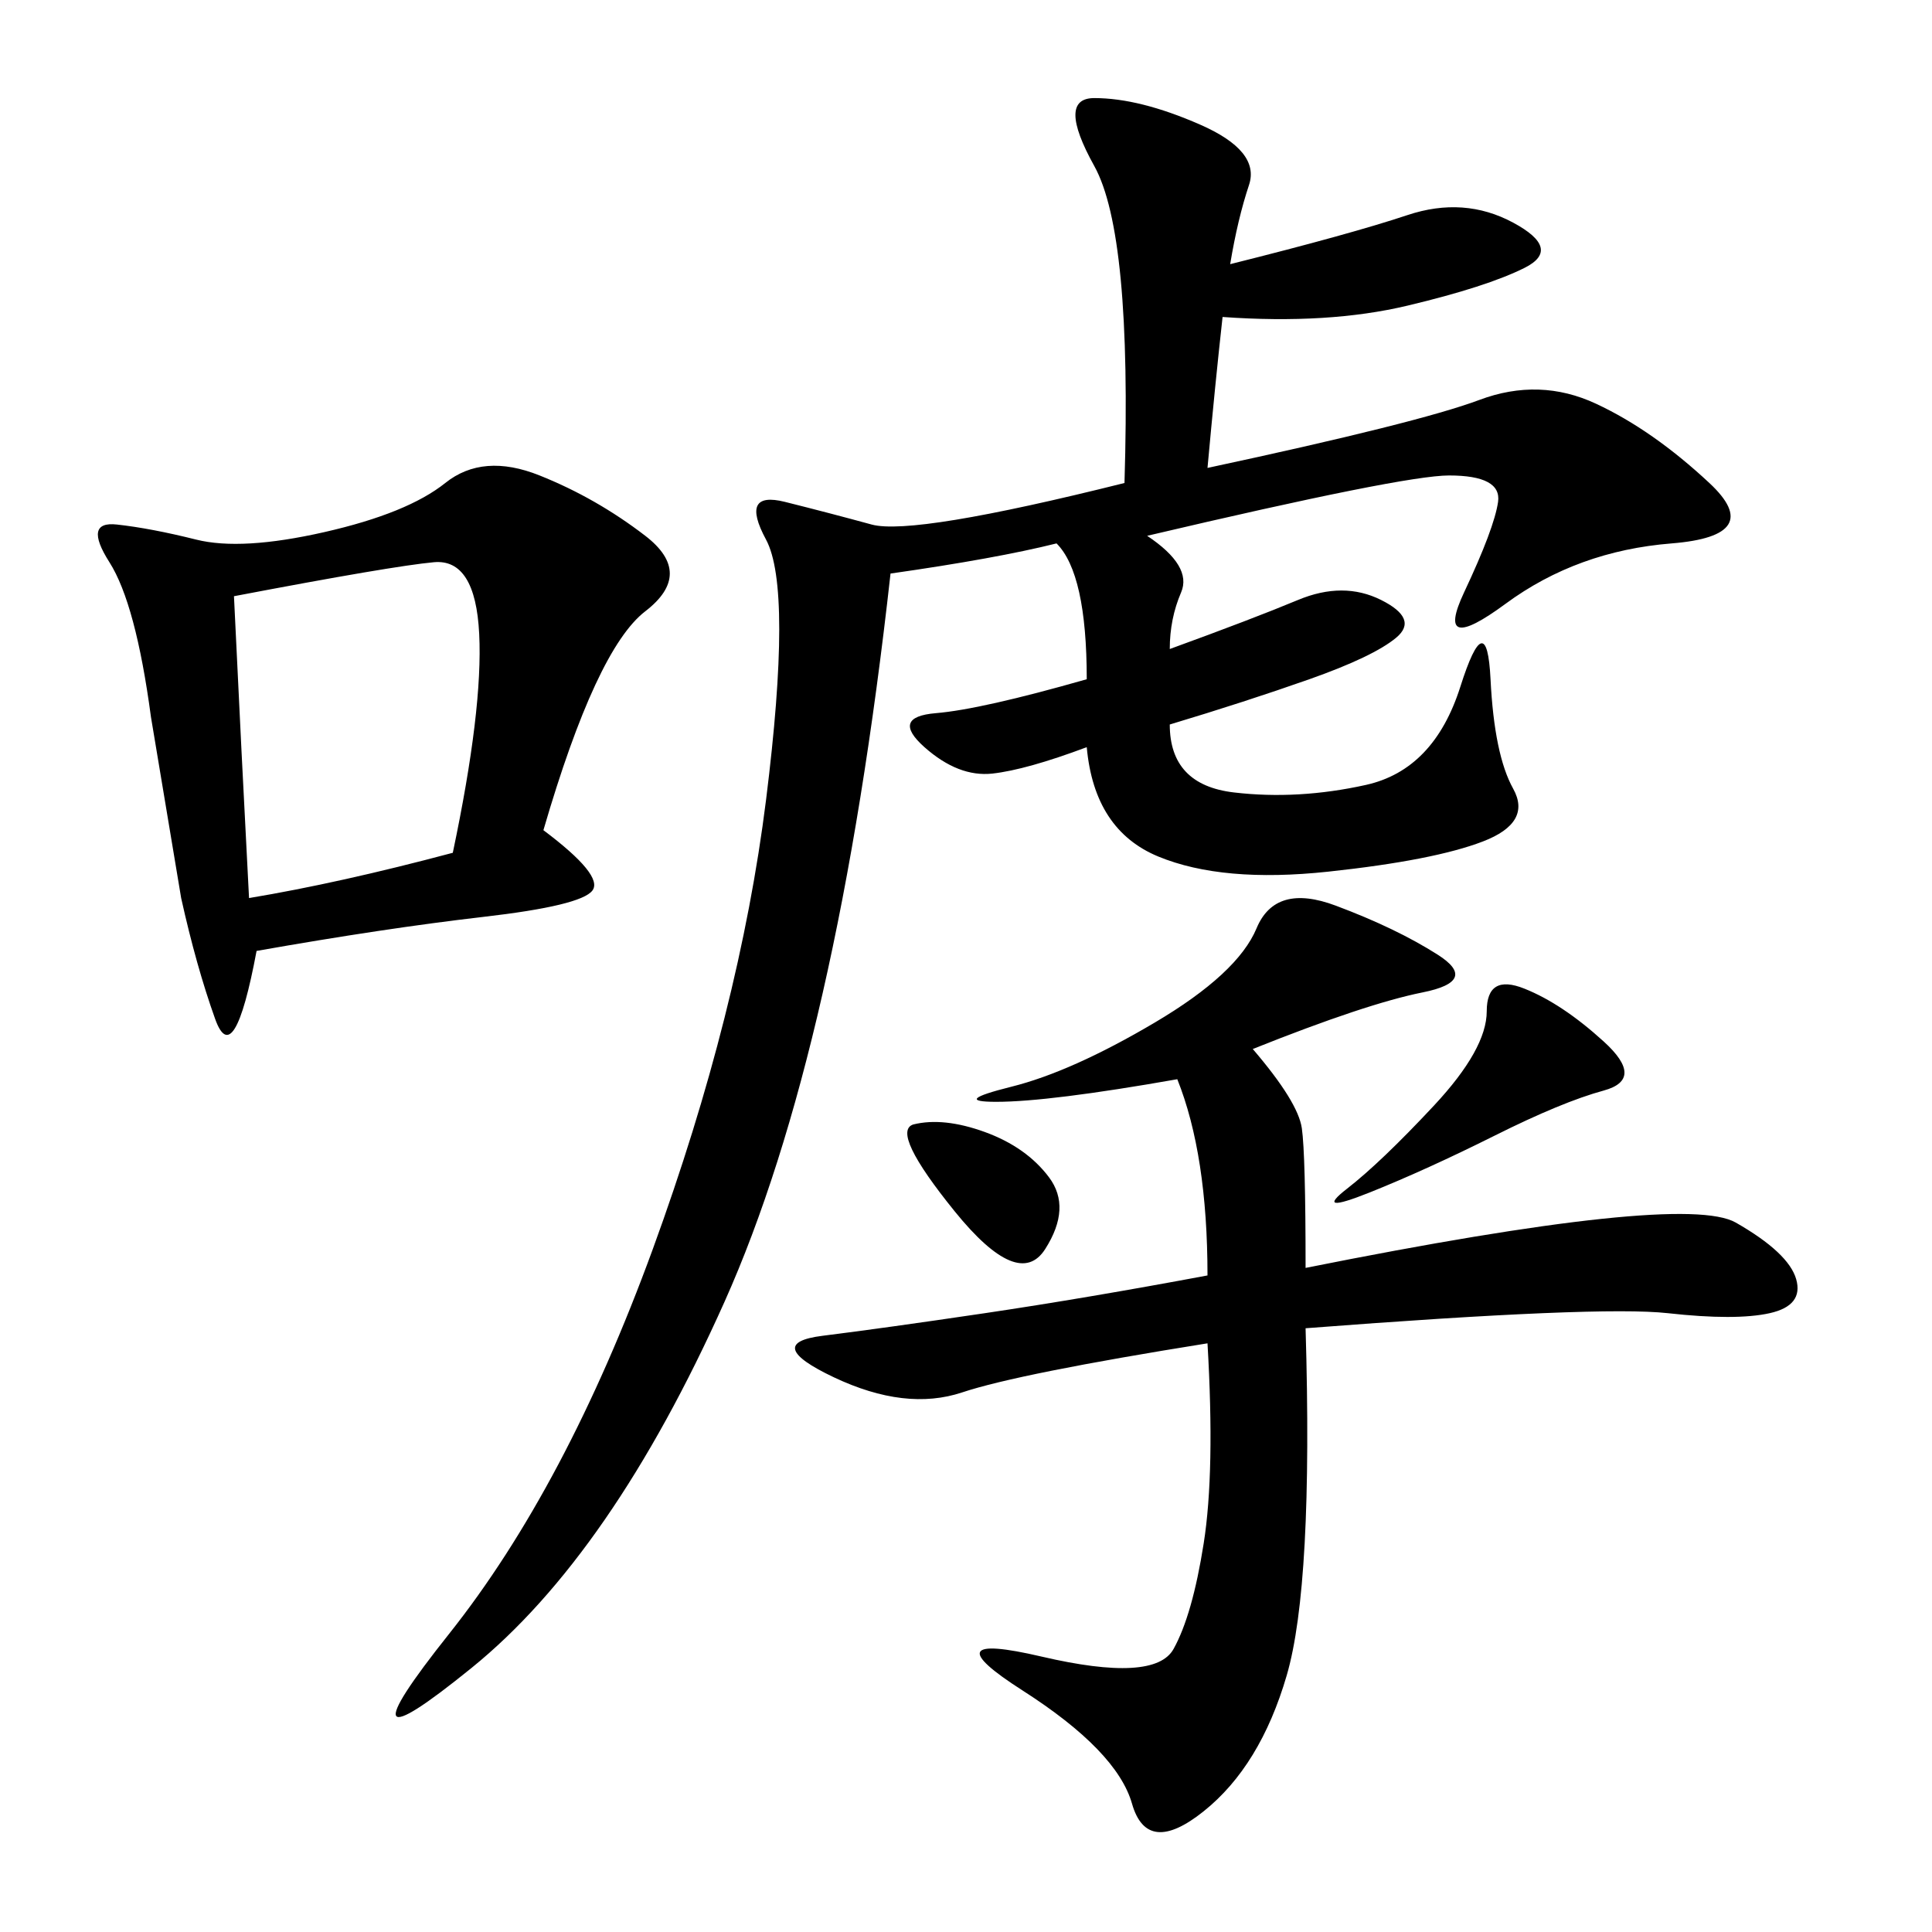 <svg xmlns="http://www.w3.org/2000/svg" xmlns:xlink="http://www.w3.org/1999/xlink" width="300" height="300"><path d="M191.02 41.02Q209.77 36.33 218.55 33.40Q227.34 30.47 234.96 34.57Q242.58 38.67 236.72 41.60Q230.86 44.53 218.55 47.46Q206.25 50.39 189.84 49.22L189.84 49.22Q188.67 59.77 187.50 72.66L187.50 72.66Q220.31 65.63 229.69 62.11Q239.06 58.59 247.85 62.70Q256.64 66.80 265.43 75Q274.22 83.20 259.57 84.38Q244.92 85.55 233.79 93.75Q222.66 101.95 227.34 91.99Q232.03 82.03 232.62 77.93Q233.20 73.83 225 73.83L225 73.83Q217.97 73.83 178.13 83.20L178.13 83.20Q185.16 87.89 183.40 91.99Q181.64 96.09 181.64 100.78L181.64 100.78Q194.53 96.09 201.56 93.16Q208.59 90.23 214.45 93.16Q220.31 96.09 216.80 99.02Q213.28 101.95 203.32 105.47Q193.36 108.98 181.64 112.50L181.64 112.50Q181.64 121.88 191.60 123.05Q201.56 124.22 212.11 121.88Q222.66 119.53 226.76 106.64Q230.86 93.75 231.45 105.47Q232.03 117.19 234.96 122.46Q237.89 127.73 230.27 130.66Q222.66 133.59 206.25 135.35Q189.84 137.11 179.88 133.01Q169.92 128.91 168.75 116.02L168.75 116.02Q159.38 119.53 154.10 120.12Q148.83 120.70 143.55 116.02Q138.28 111.33 145.31 110.74Q152.34 110.16 168.75 105.47L168.75 105.47Q168.75 89.06 164.06 84.38L164.06 84.38Q154.69 86.72 138.28 89.06L138.28 89.06Q130.08 162.89 112.50 202.15Q94.92 241.41 73.24 258.98Q51.56 276.56 69.73 253.71Q87.89 230.86 101.37 193.95Q114.84 157.03 118.95 124.22Q123.05 91.41 118.95 83.79Q114.84 76.17 121.88 77.93Q128.91 79.69 135.35 81.45Q141.80 83.20 174.61 75L174.61 75Q175.78 36.33 169.92 25.78Q164.06 15.23 169.92 15.23L169.92 15.23Q176.95 15.23 186.33 19.34Q195.70 23.44 193.95 28.71Q192.19 33.98 191.02 41.02L191.02 41.02ZM84.38 128.91Q93.75 135.94 91.99 138.28Q90.23 140.63 75 142.38Q59.77 144.14 39.84 147.66L39.84 147.66Q36.33 166.41 33.40 158.20Q30.47 150 28.13 139.45L28.13 139.45L23.44 111.33Q21.09 93.75 16.99 87.30Q12.89 80.86 18.16 81.45Q23.44 82.03 30.47 83.79Q37.50 85.55 50.39 82.62Q63.28 79.69 69.14 75Q75 70.31 83.79 73.83Q92.58 77.34 100.20 83.20Q107.81 89.06 100.20 94.92Q92.58 100.78 84.38 128.91L84.38 128.91ZM194.53 162.89Q201.56 171.09 202.15 175.20Q202.73 179.30 202.73 196.88L202.73 196.88Q261.33 185.16 269.53 189.84Q277.73 194.53 278.91 198.63Q280.08 202.73 274.80 203.91Q269.53 205.08 258.98 203.91Q248.44 202.73 202.73 206.25L202.73 206.25Q203.91 246.09 199.80 260.16Q195.70 274.22 186.91 281.25Q178.13 288.28 175.78 280.08Q173.44 271.88 158.79 262.50Q144.14 253.13 161.72 257.23Q179.30 261.33 182.23 256.05Q185.16 250.78 186.91 239.65Q188.67 228.52 187.50 208.59L187.50 208.59Q158.20 213.28 149.41 216.21Q140.63 219.14 129.49 213.87Q118.36 208.59 127.73 207.42Q137.11 206.25 152.93 203.91Q168.75 201.56 187.50 198.05L187.50 198.05Q187.50 179.30 182.81 167.58L182.81 167.58Q162.89 171.09 154.69 171.09L154.69 171.09Q147.66 171.09 157.03 168.75Q166.41 166.41 179.30 158.79Q192.19 151.17 195.12 144.14Q198.05 137.11 207.42 140.63Q216.80 144.14 223.24 148.24Q229.69 152.34 220.90 154.10Q212.11 155.86 194.53 162.89L194.53 162.89ZM36.33 92.58Q37.50 117.19 38.67 139.45L38.67 139.45Q52.73 137.11 70.31 132.42L70.31 132.42Q75 110.16 74.41 98.44Q73.83 86.72 67.38 87.30Q60.94 87.89 36.33 92.58L36.33 92.58ZM236.72 153.52Q242.58 155.86 249.02 161.72Q255.47 167.58 249.02 169.34Q242.58 171.09 232.03 176.37Q221.48 181.64 212.70 185.16Q203.91 188.67 209.18 184.57Q214.45 180.47 222.66 171.68Q230.86 162.89 230.86 157.03L230.86 157.03Q230.86 151.17 236.72 153.52L236.72 153.52ZM141.80 174.61Q146.48 173.44 152.93 175.78Q159.38 178.13 162.89 182.81Q166.41 187.50 162.30 193.95Q158.20 200.39 148.24 188.09Q138.28 175.78 141.80 174.61L141.80 174.61Z"/></svg>
